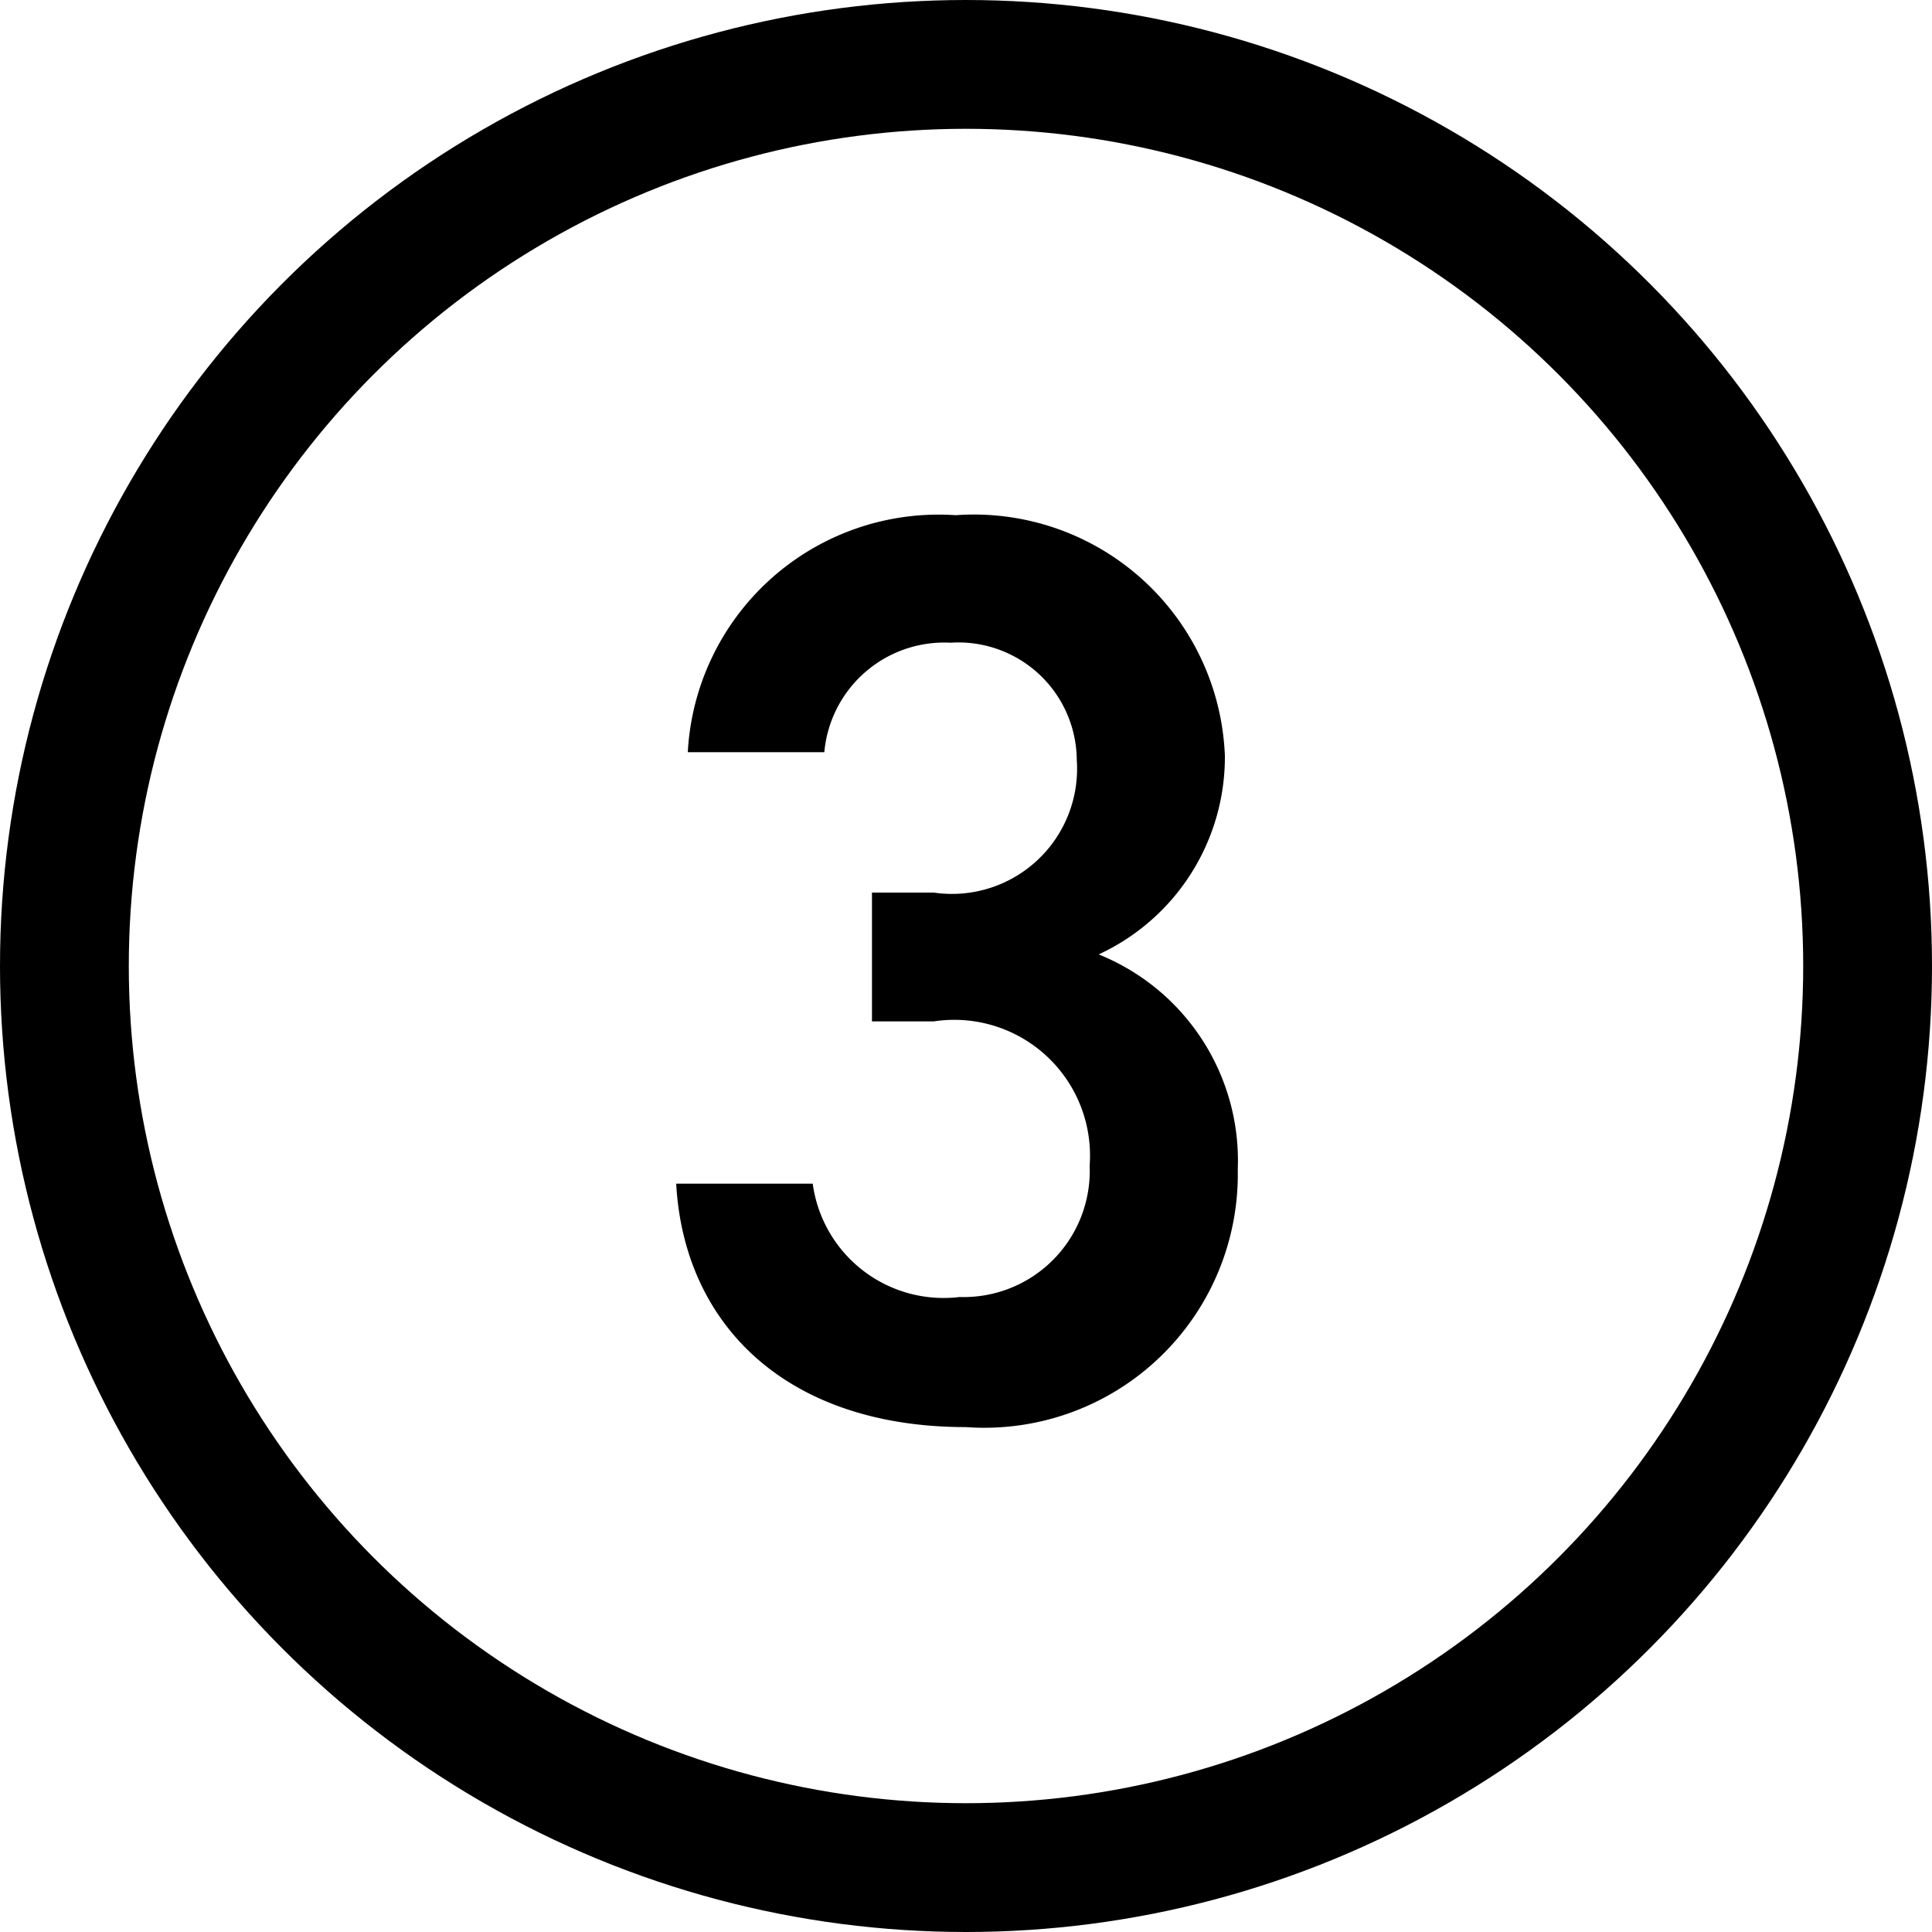 <svg xmlns="http://www.w3.org/2000/svg" width="30" height="30" viewBox="0 0 30 30">
  <g id="グループ_8482" data-name="グループ 8482" transform="translate(-7474 -957)">
    <path id="パス_6200" data-name="パス 6200" d="M-1.42-6.12h.96A2.108,2.108,0,0,1,1.96-3.88,1.959,1.959,0,0,1-.06-1.84,2.051,2.051,0,0,1-2.34-3.6H-4.46C-4.34-1.42-2.76.18.04.18a3.936,3.936,0,0,0,4.22-4A3.452,3.452,0,0,0,2.1-7.16a3.376,3.376,0,0,0,1.96-3.08A3.9,3.9,0,0,0-.12-13.98,3.9,3.9,0,0,0-4.28-10.3h2.12A1.87,1.87,0,0,1-.2-12a1.838,1.838,0,0,1,1.96,1.82A1.943,1.943,0,0,1-.46-8.12h-.96Z" transform="translate(7488.96 978.98)"/>
    <g id="楕円形_6" data-name="楕円形 6" transform="translate(7474 957)" fill="none" stroke="#000" stroke-width="2">
      <circle cx="15" cy="15" r="15" stroke="none"/>
      <circle cx="15" cy="15" r="14" fill="none"/>
    </g>
  </g>
</svg>

